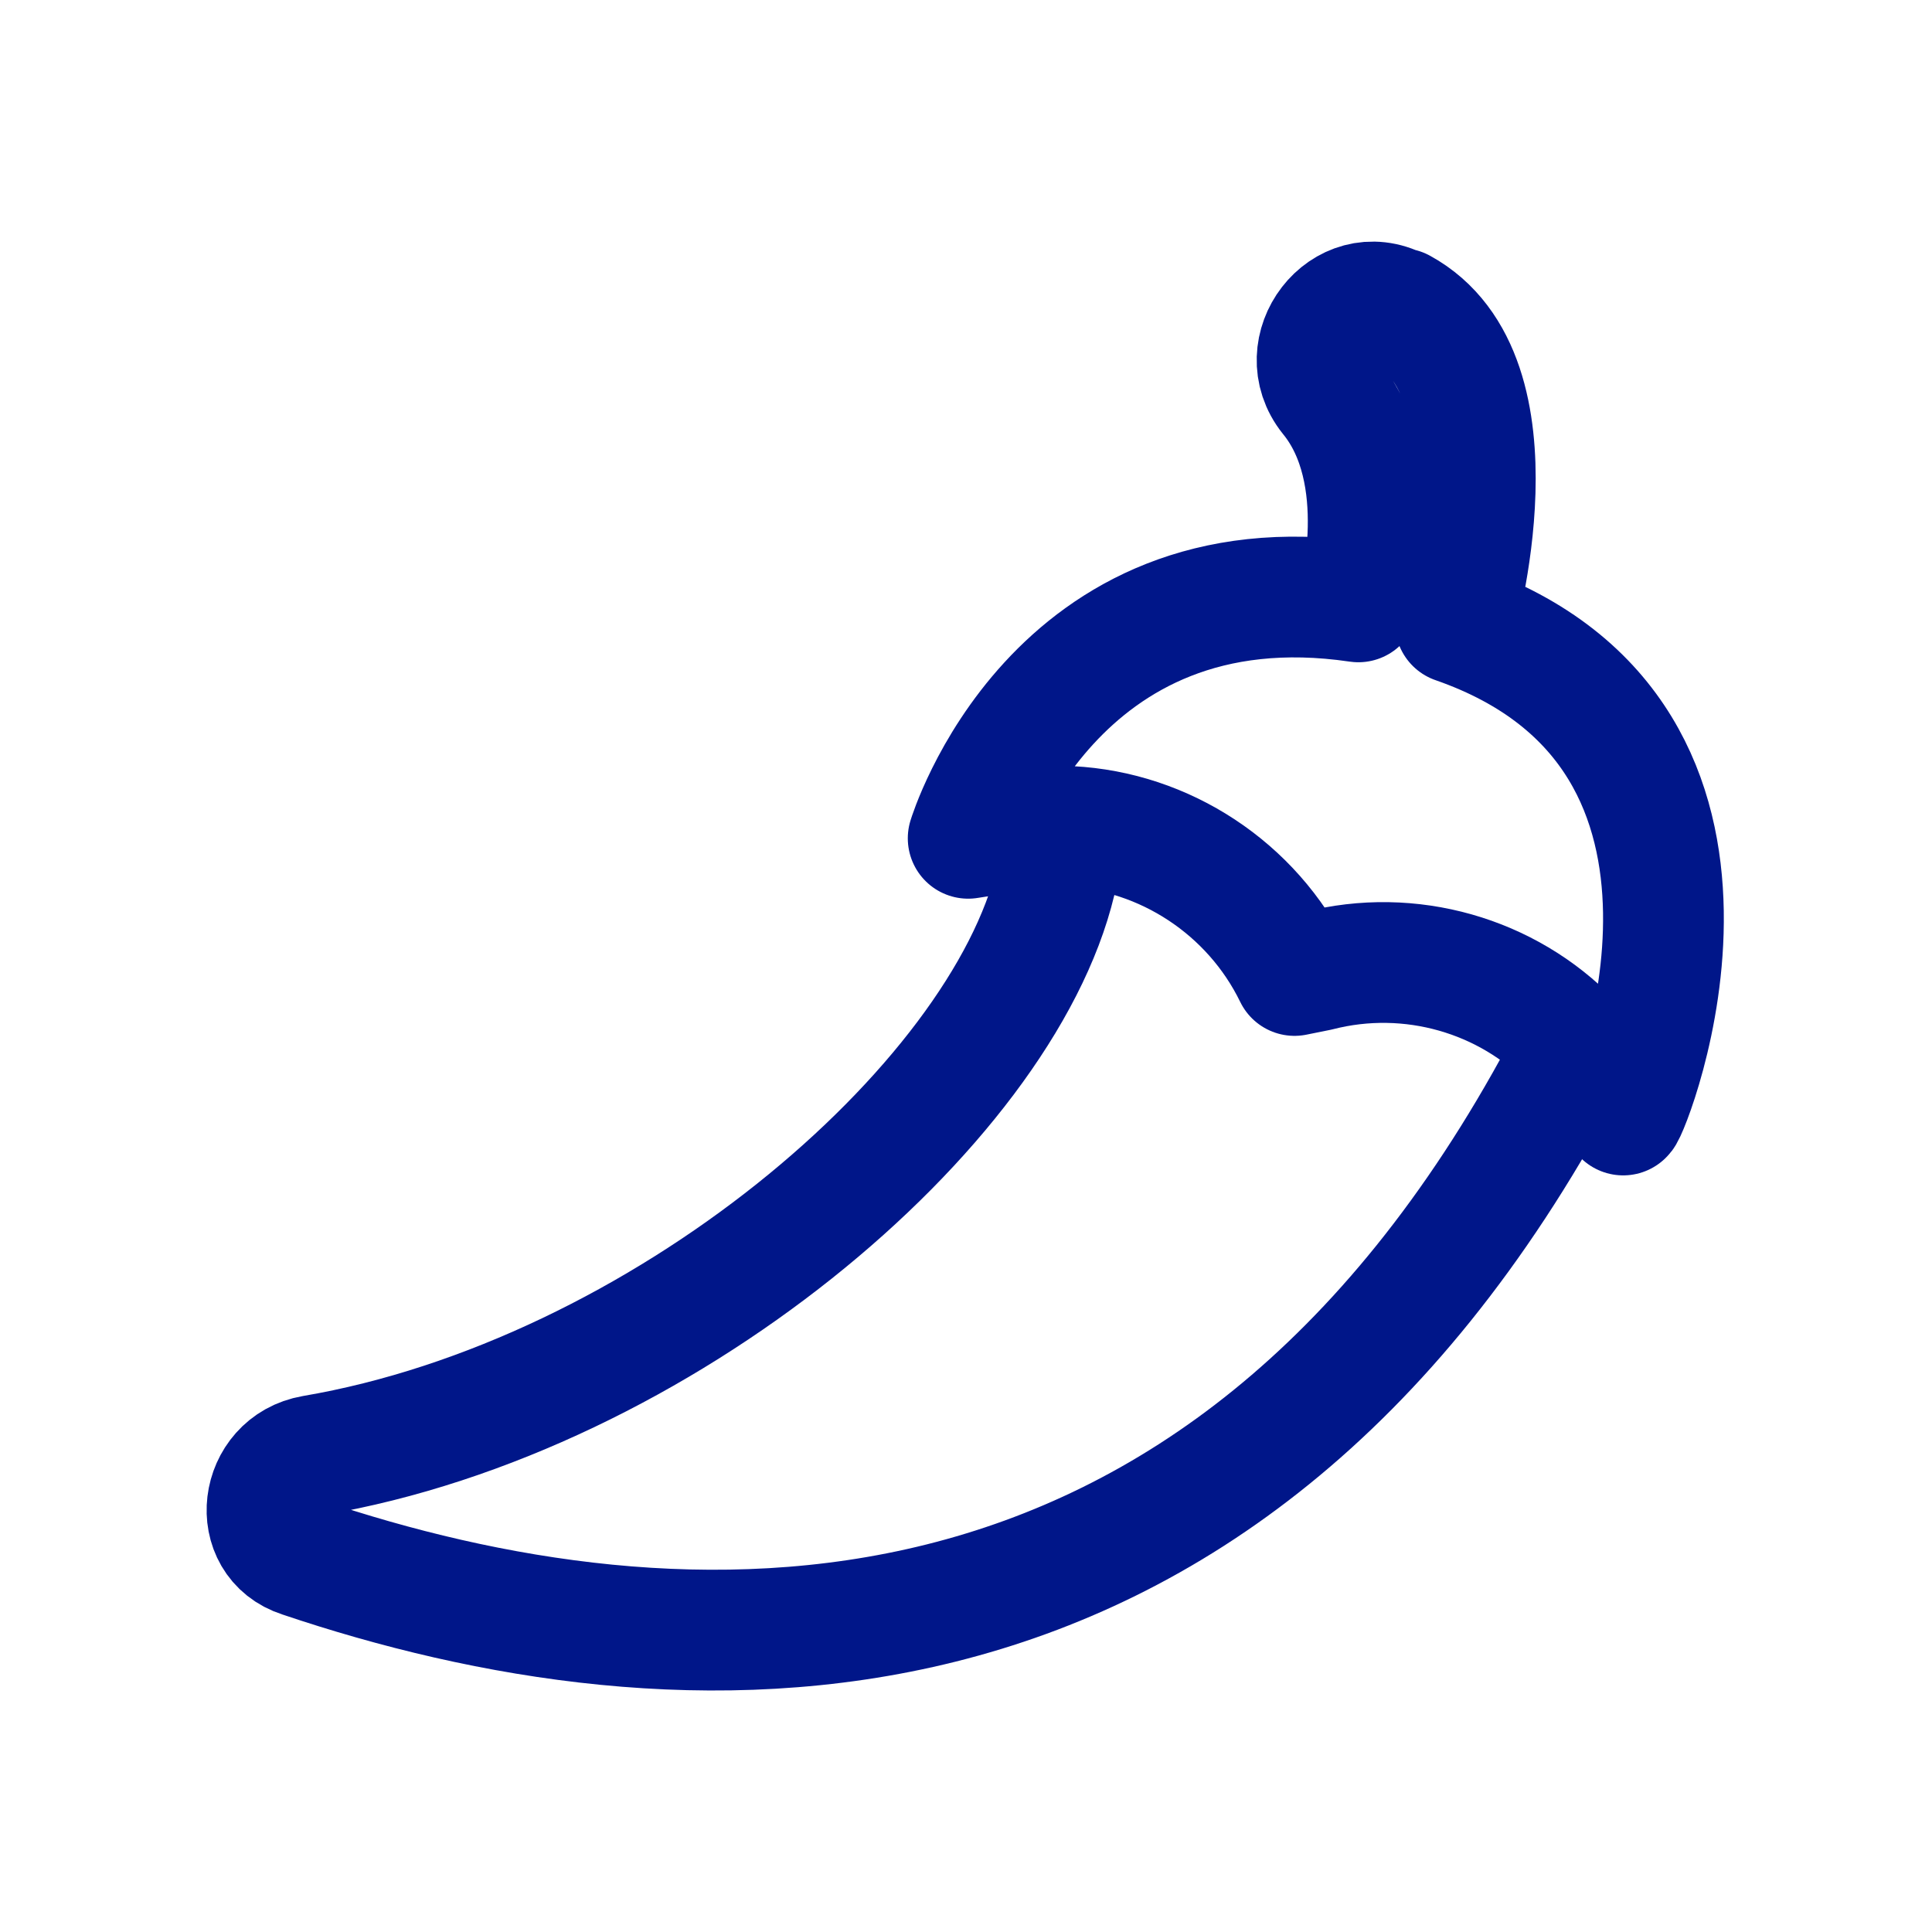 <svg width="32" height="32" viewBox="0 0 32 32" fill="none" xmlns="http://www.w3.org/2000/svg">
<path d="M26.102 17.253C26.024 17.41 25.945 17.606 25.867 17.763C20.149 28.416 11.141 27.867 4.992 25.792C4.13 25.517 4.287 24.264 5.187 24.108C10.945 23.128 16.585 18.35 17.485 14.59C17.564 14.277 17.642 14.003 17.799 13.729" stroke="#001689" stroke-width="2" stroke-miterlimit="10" stroke-linecap="round" stroke-linejoin="round"/>
<path d="M24.105 10.321C24.105 10.321 25.279 6.248 23.204 5.112H23.165C22.264 4.642 21.402 5.778 22.029 6.561C23.086 7.854 22.499 9.969 22.499 9.969C17.446 9.225 16.036 13.885 16.036 13.885L16.78 13.768C17.055 13.729 17.29 13.689 17.525 13.689C17.603 13.689 17.681 13.689 17.721 13.689C19.287 13.768 20.736 14.708 21.441 16.157L21.833 16.078C23.36 15.687 24.966 16.157 26.024 17.253C26.219 17.449 26.415 17.684 26.572 17.959L26.885 18.468C26.964 18.468 29.509 12.201 24.105 10.321Z" stroke="#001689" stroke-width="2" stroke-miterlimit="10" stroke-linecap="round" stroke-linejoin="round"/>
</svg>
